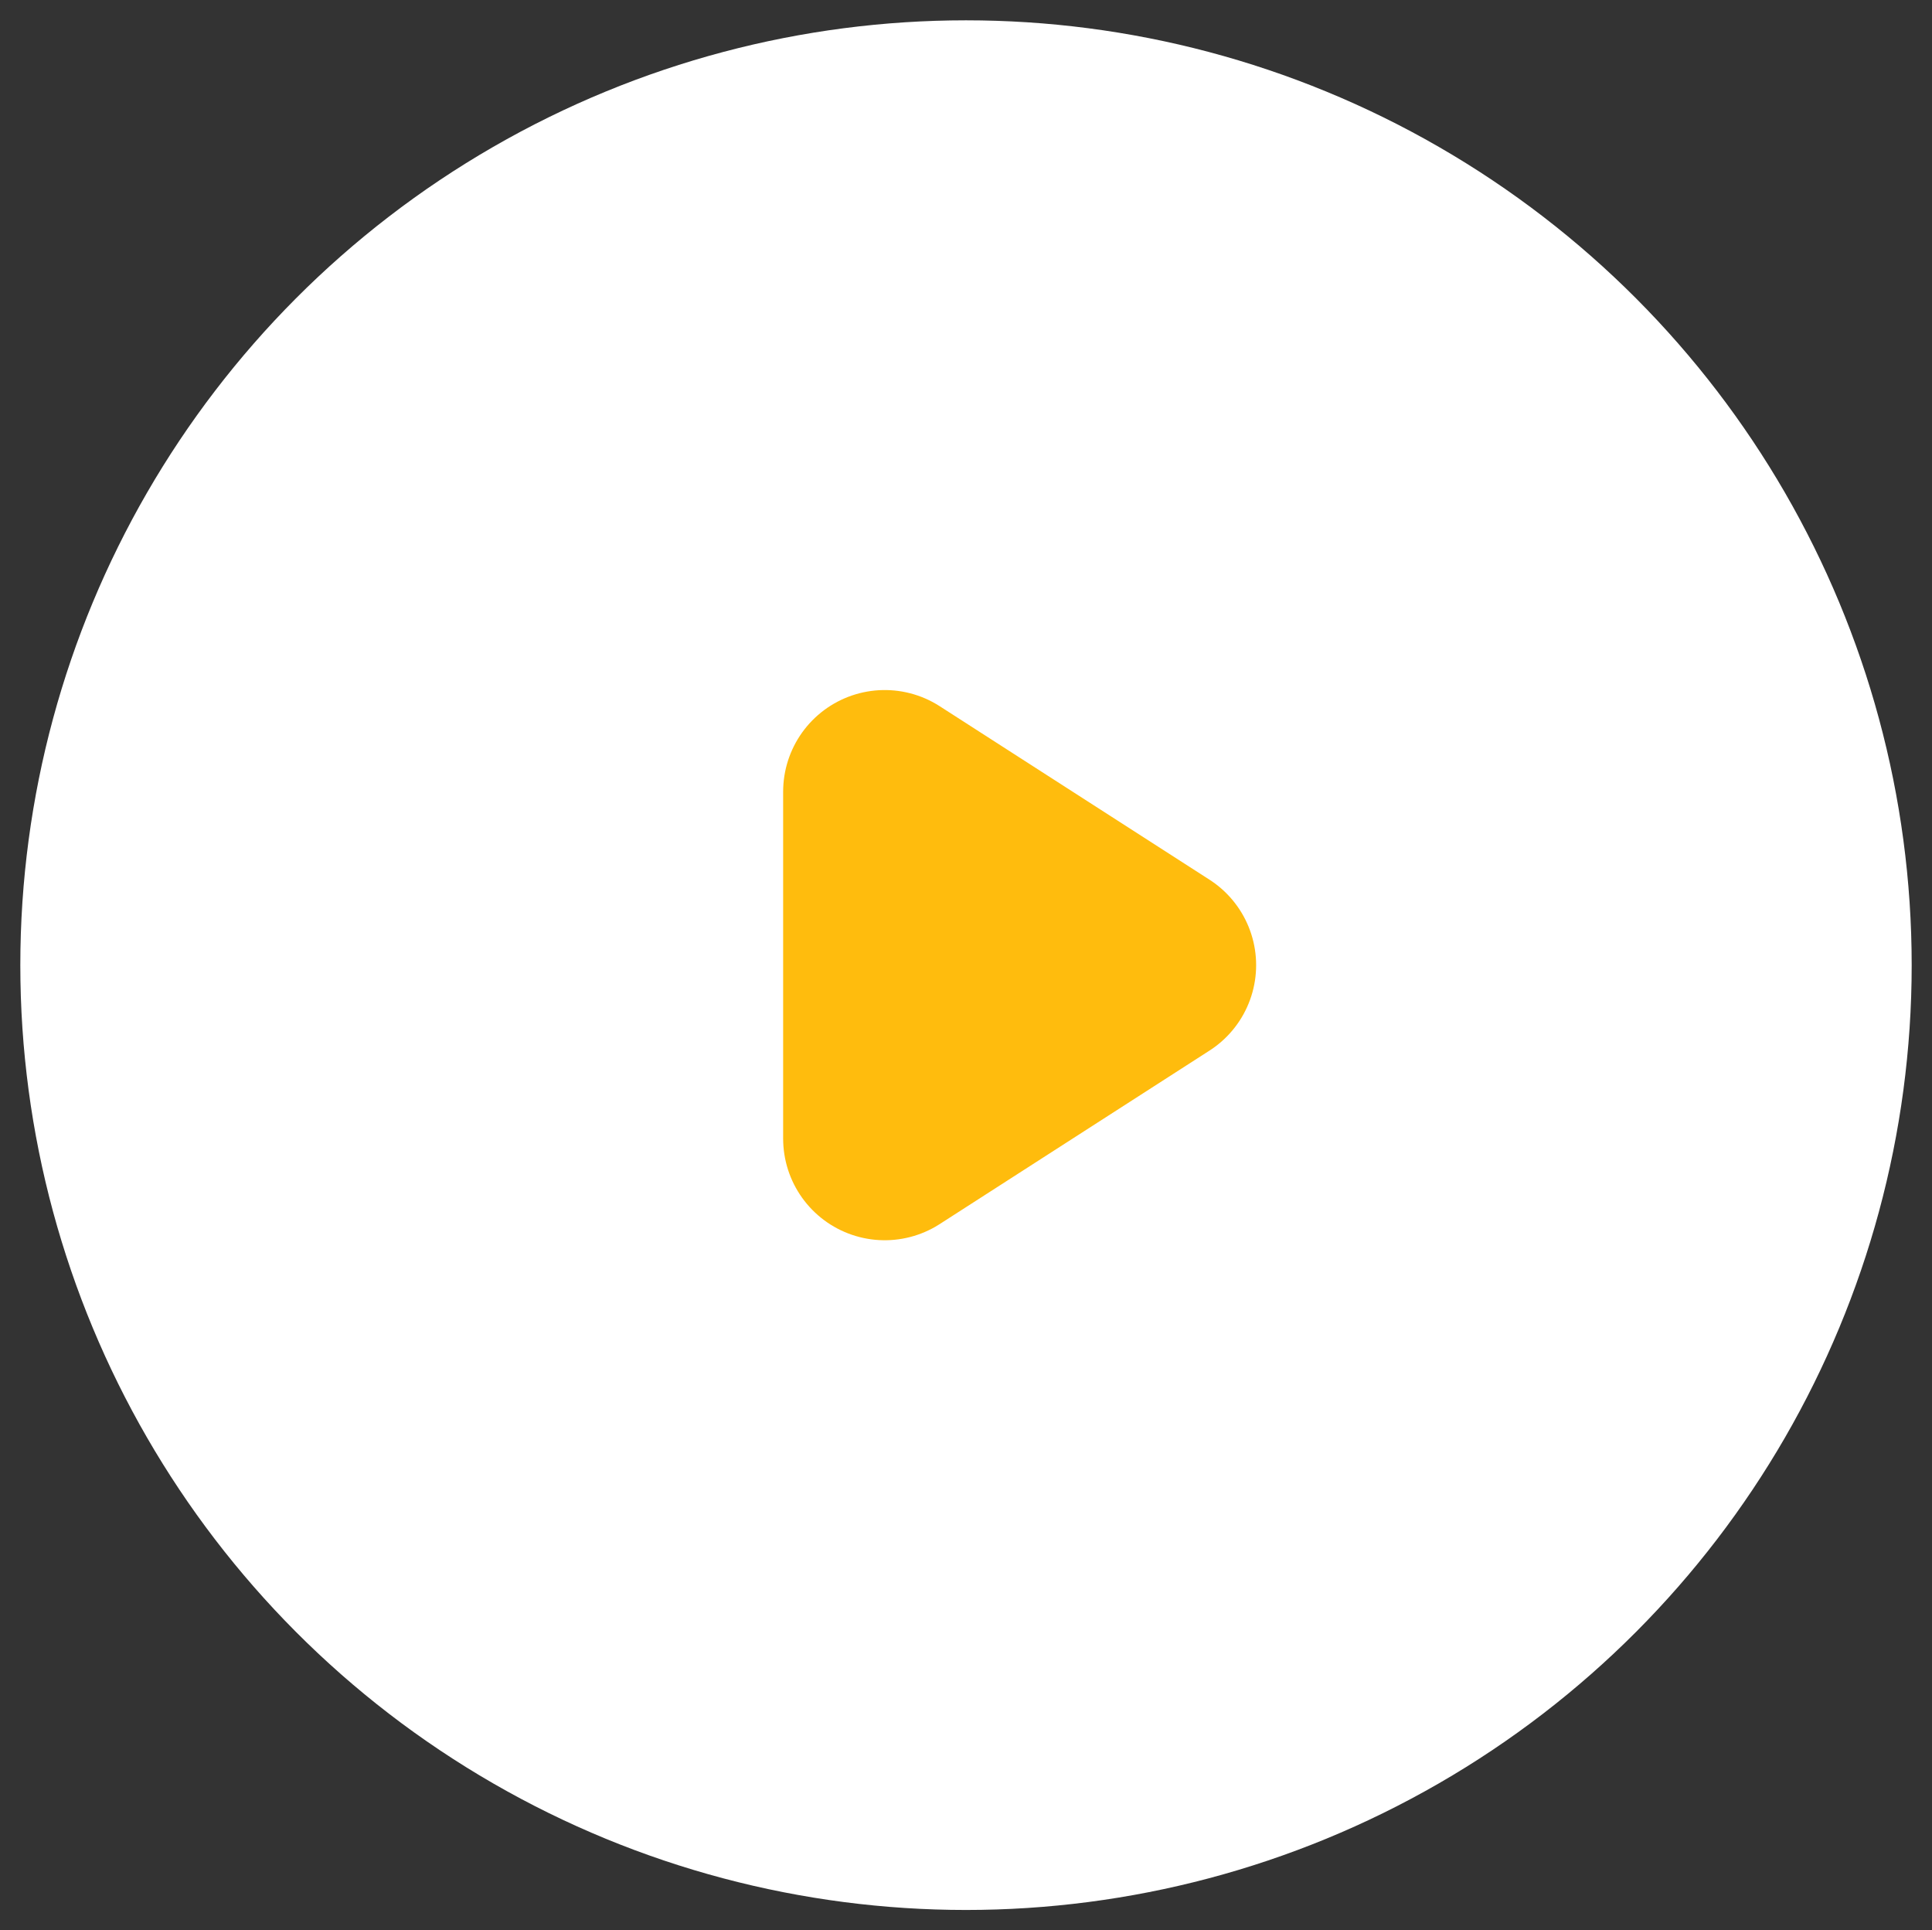 <?xml version="1.0" encoding="UTF-8"?> <svg xmlns="http://www.w3.org/2000/svg" width="47.546" height="47.496" viewBox="0 0 47.546 47.496"><rect x="0" y="0" width="47.546" height="47.496" fill="#333333" stroke="none"/><g id="Play-button" transform="translate(-163.727 -832.752)"><ellipse id="base" cx="23.273" cy="23.248" rx="23.273" ry="23.248" transform="translate(164.227 833.252)" fill="#fff" stroke="rgba(0,0,0,0)" stroke-width="1"></ellipse><path id="play" d="M5,3l6.64,4.269L5,11.538Z" transform="translate(180.5 849.231)" fill="rgba(0,0,0,0)" stroke="#ffbc0d" stroke-linecap="round" stroke-linejoin="round" stroke-width="5"></path></g></svg> 